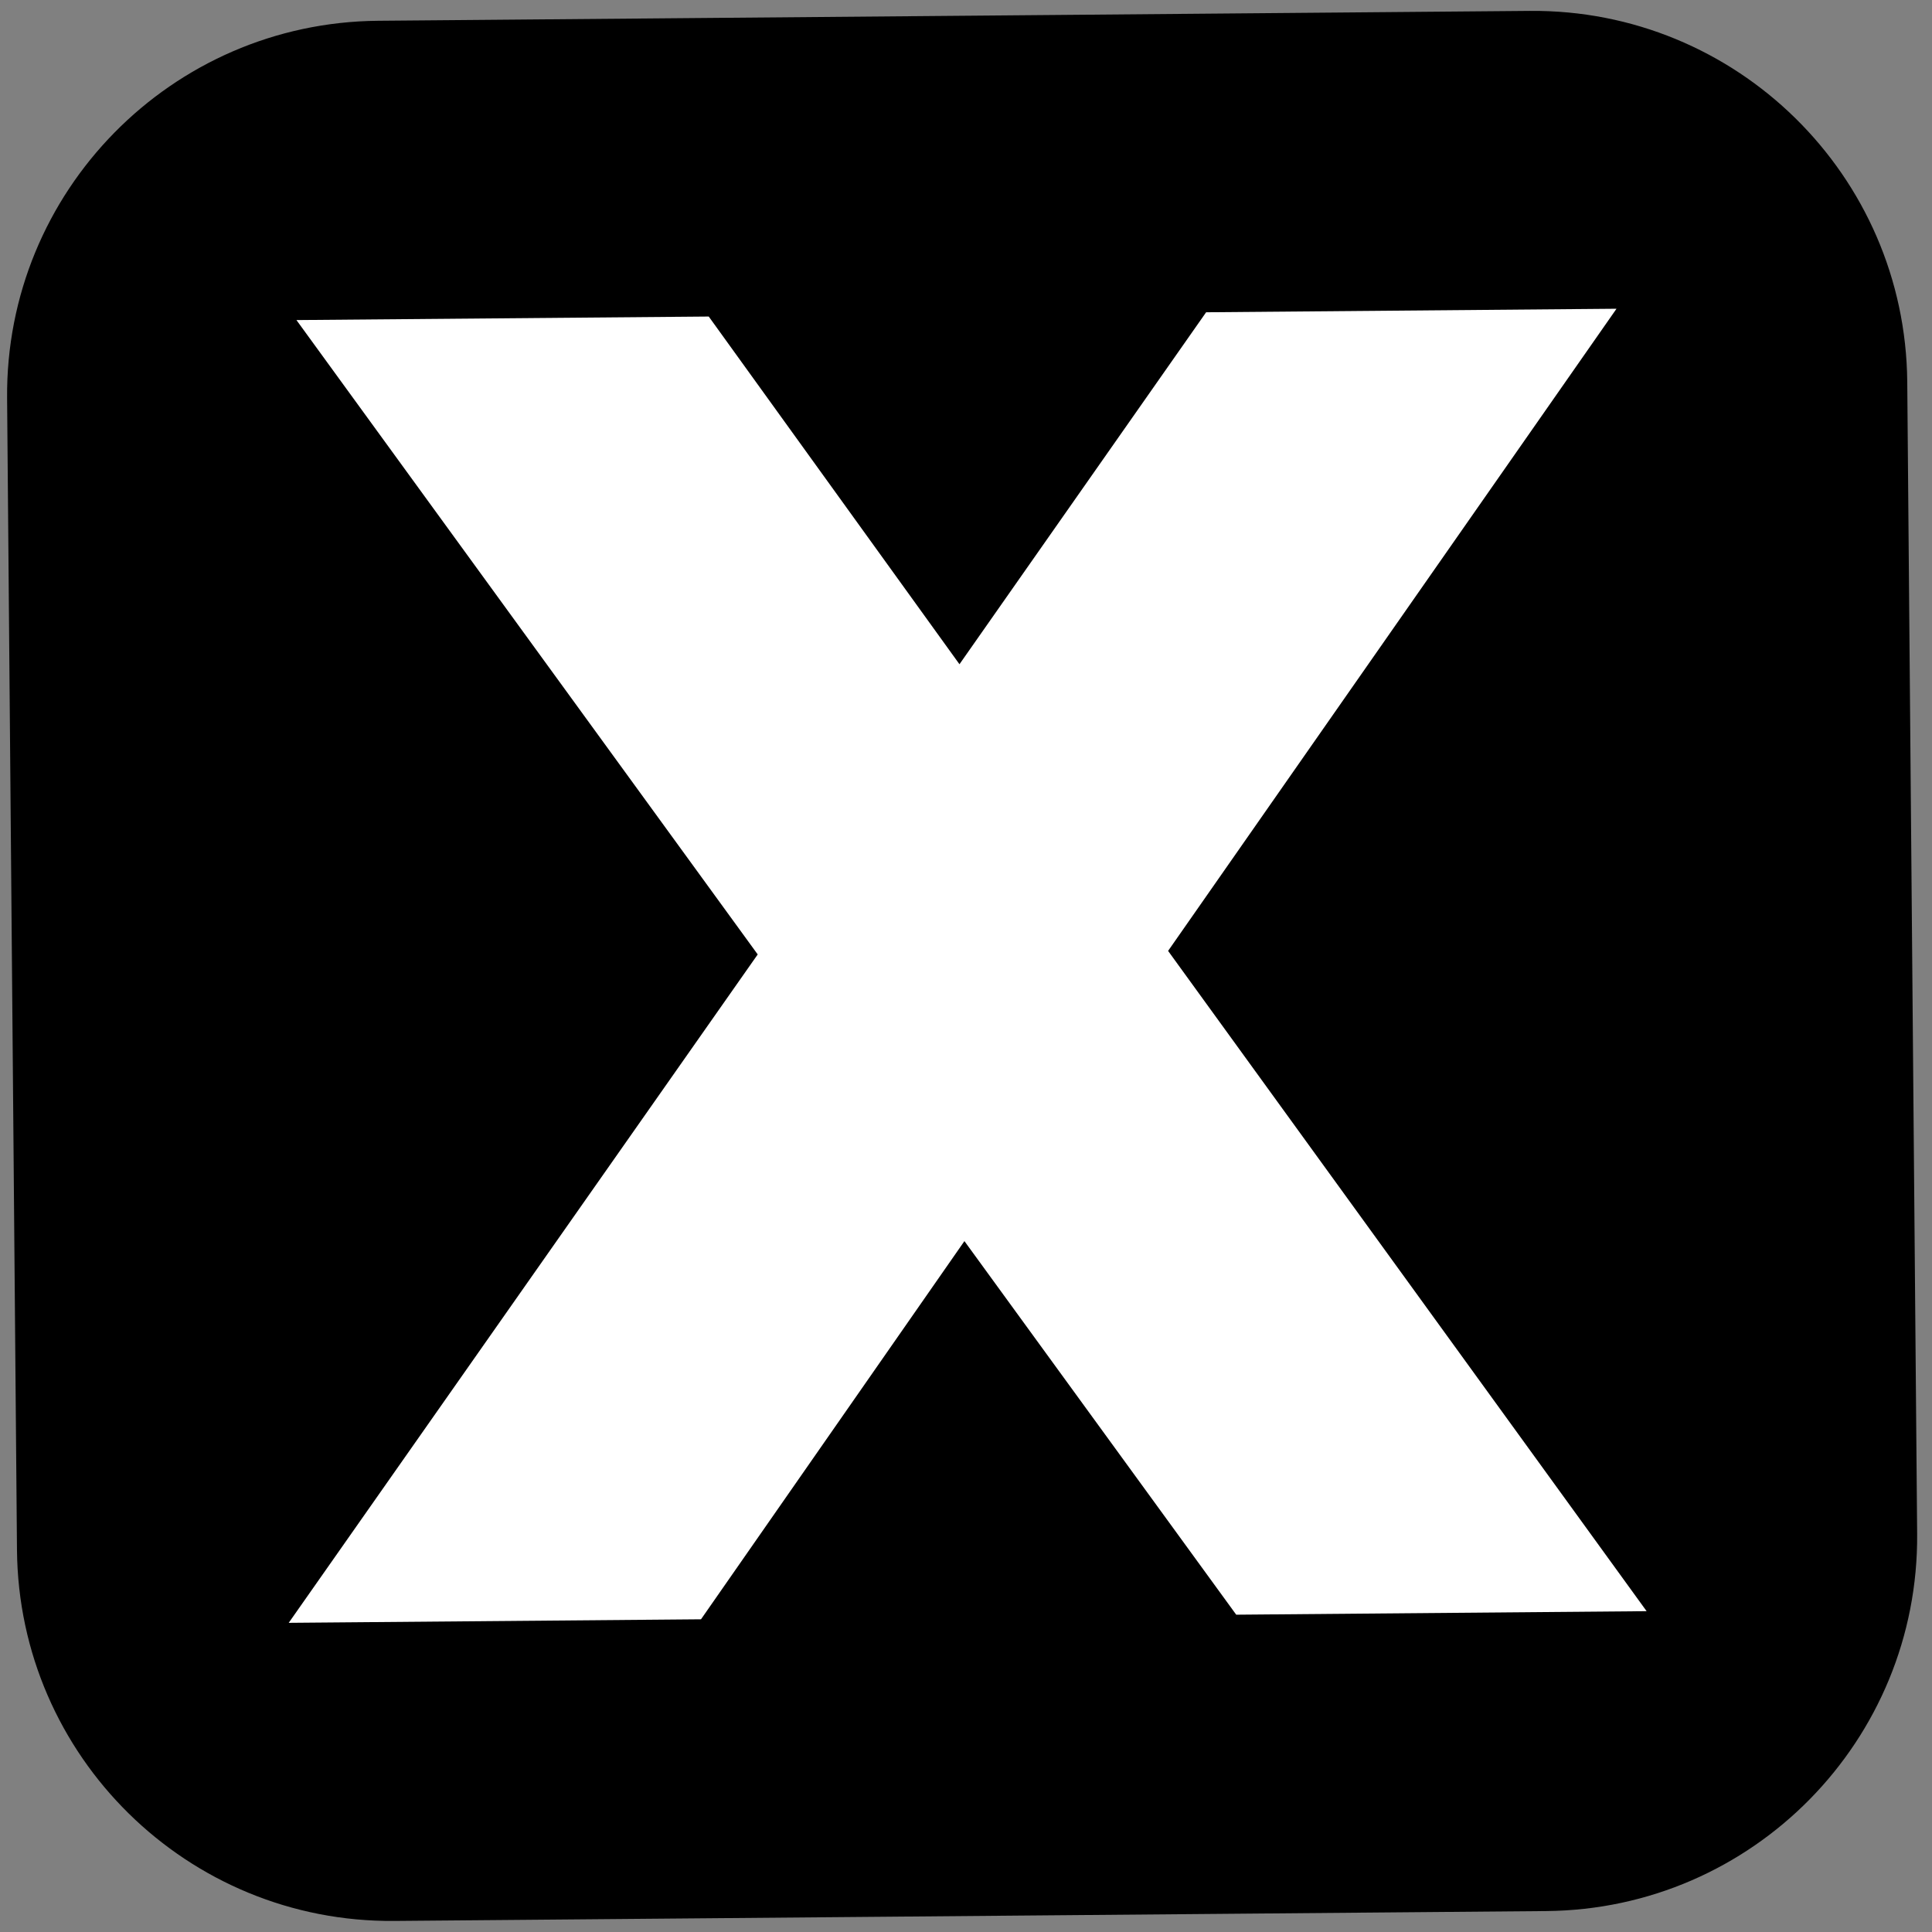 <?xml version="1.0" encoding="UTF-8"?>
<svg data-bbox="0.539 0.828 145.332 145.332" xmlns="http://www.w3.org/2000/svg" viewBox="0 0 147 147" height="147" width="147" data-type="color">
    <rect x="0" y="0" width="147" height="147" fill="#808080" stroke="none"/>
    <g>
        <path fill="#ffffff" d="M130 21v113H14V21z" data-color="1"/>
        <path fill="#000000" d="M28.765 1.581C13.041 1.716.404 14.572.54 30.297l.752 87.635c.135 15.724 12.991 28.362 28.715 28.227l87.636-.752c15.724-.135 28.362-12.992 28.227-28.716l-.753-87.635C144.981 13.332 132.125.694 116.401.829zm-6.797 121.895L57.652 72.62 22.556 24.353l31.37-.269L73.003 50.54 91.77 23.76l31.225-.269-34.118 48.86 36.408 50.238-31.225.268-20.68-28.425-20.043 28.775z" clip-rule="evenodd" fill-rule="evenodd" data-color="2"/>
    </g>
</svg>
